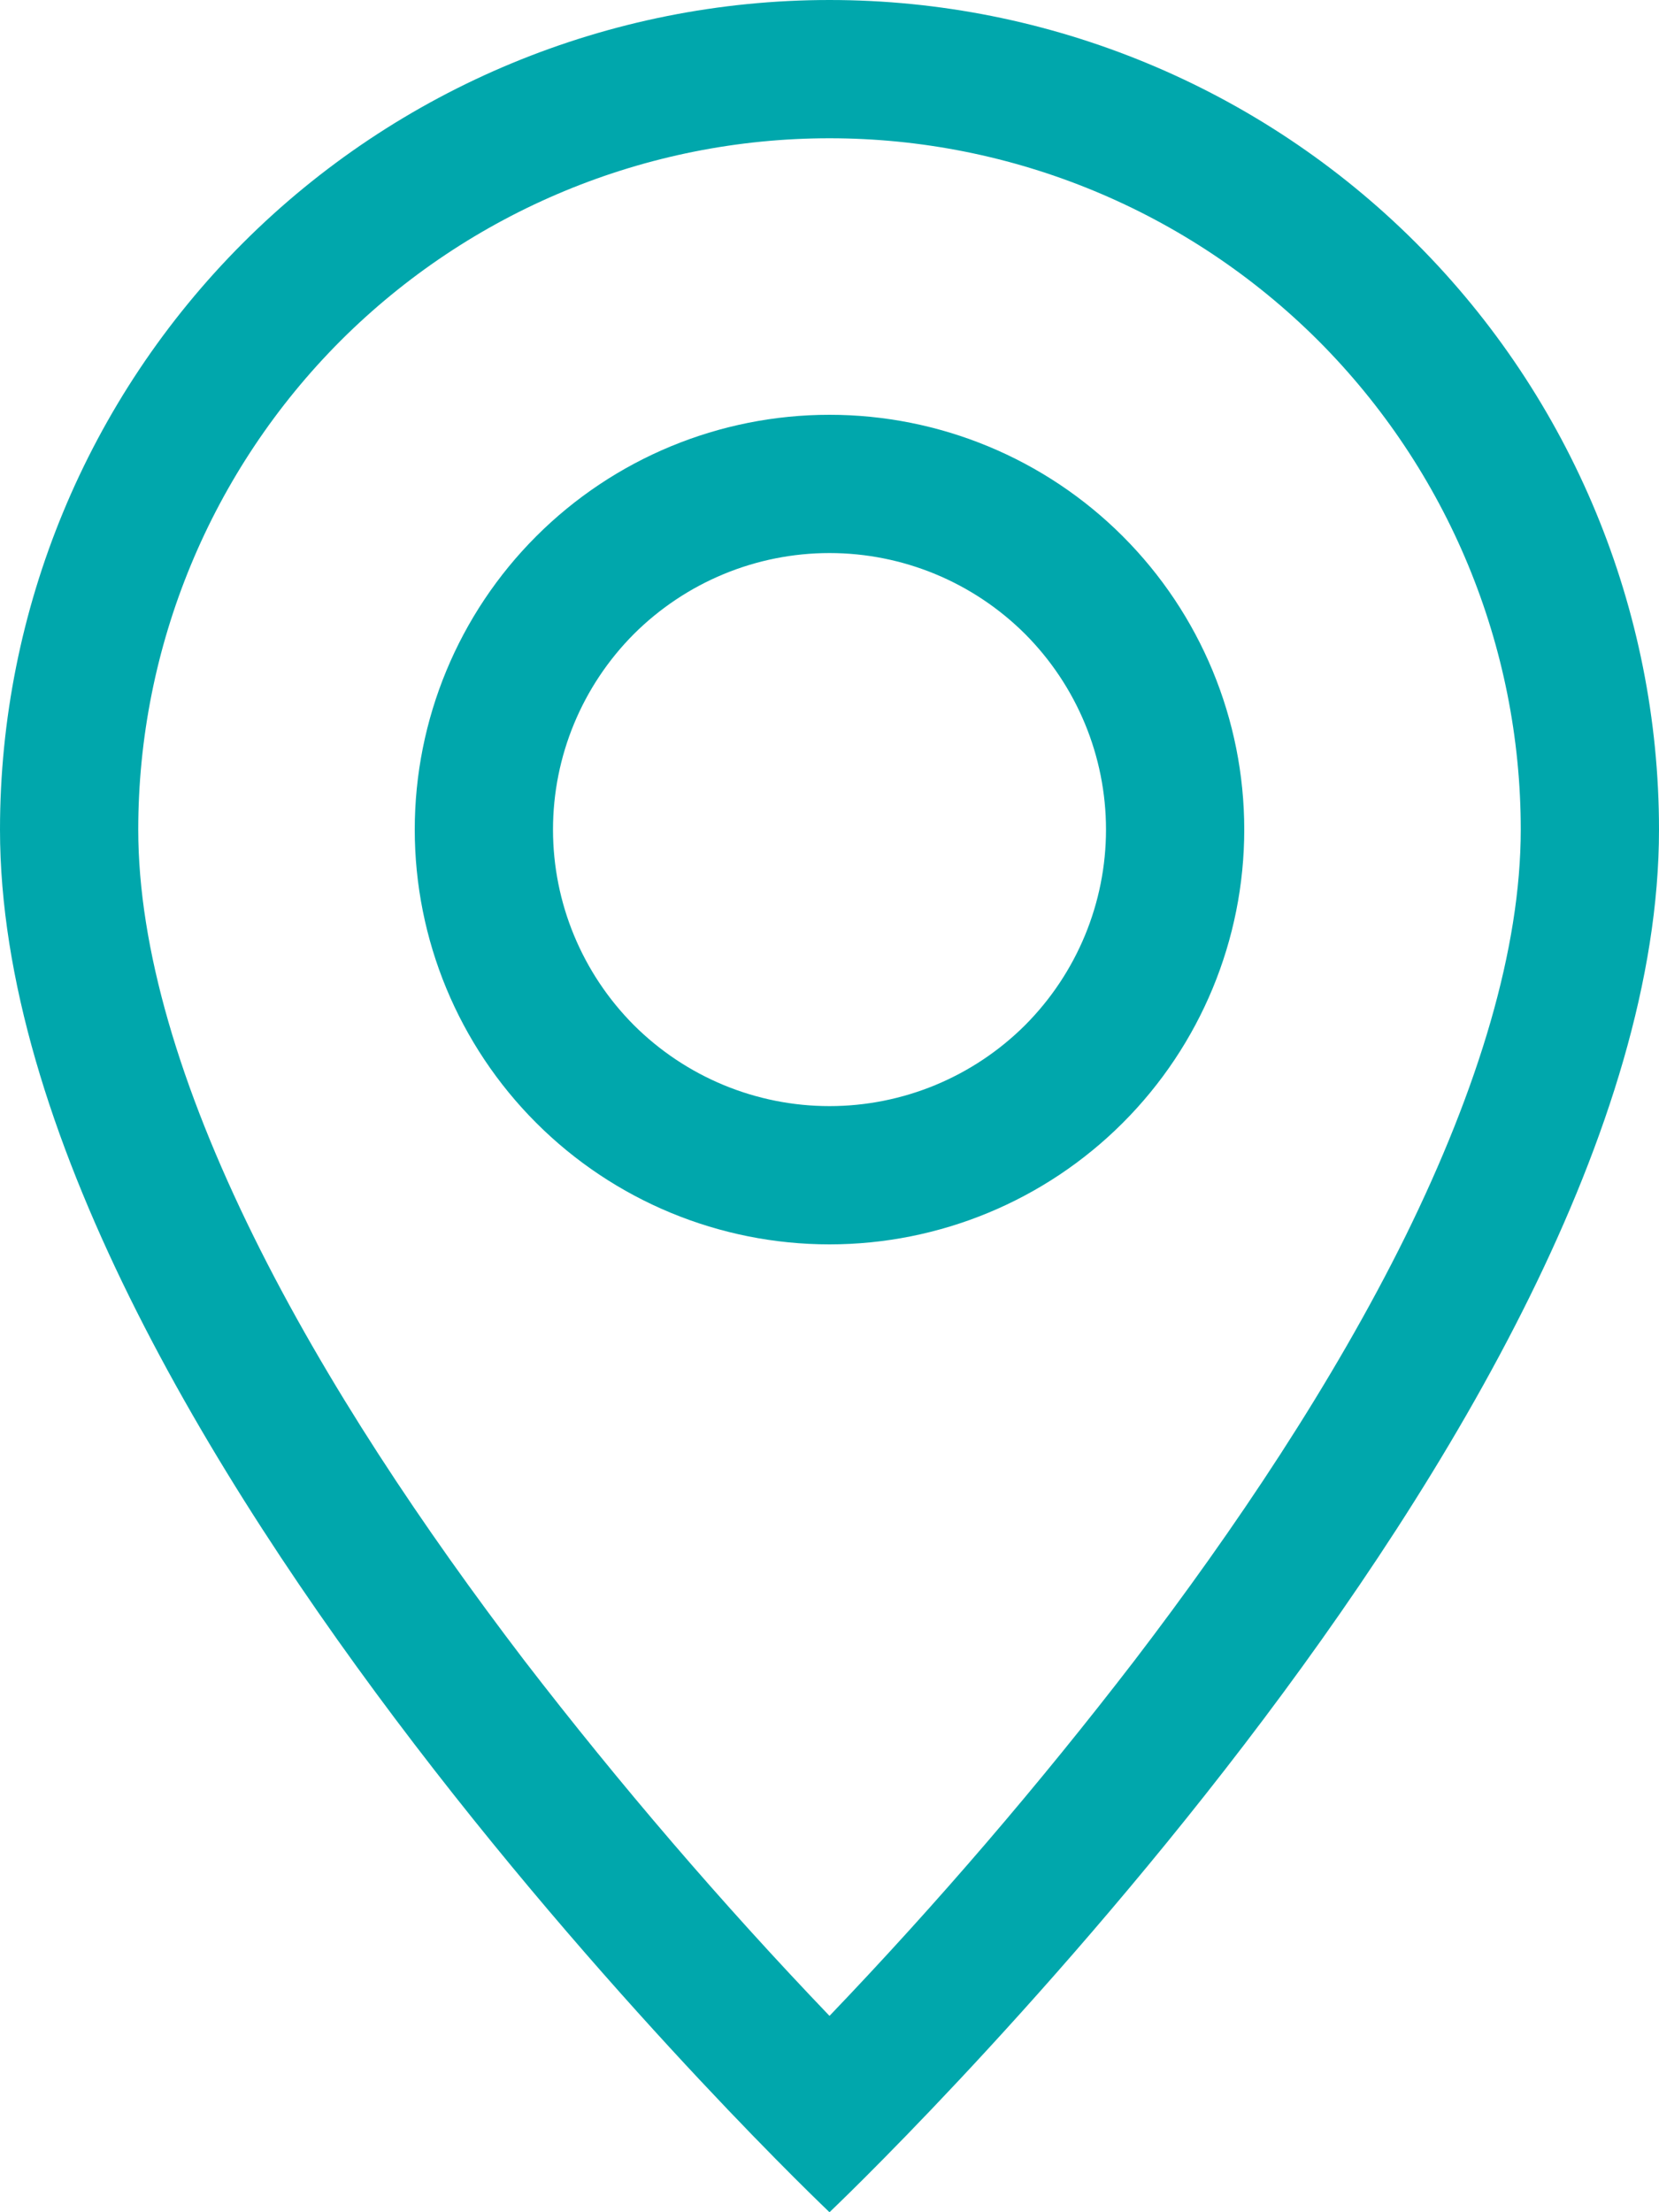 <svg width="9" height="12" viewBox="0 0 9 12" fill="none" xmlns="http://www.w3.org/2000/svg">
  <g clipPath="url(#clip0_278_3881)">
    <path d="M7.625 6.705C7.231 7.502 6.699 8.295 6.154 9.008C5.638 9.679 5.086 10.323 4.5 10.935C3.914 10.323 3.362 9.679 2.845 9.008C2.301 8.295 1.768 7.502 1.375 6.705C0.978 5.9 0.75 5.146 0.75 4.5C0.75 3.505 1.145 2.552 1.848 1.848C2.552 1.145 3.505 0.75 4.5 0.75C5.495 0.75 6.448 1.145 7.152 1.848C7.855 2.552 8.25 3.505 8.25 4.5C8.25 5.146 8.021 5.9 7.625 6.705ZM4.5 12C4.5 12 9 7.736 9 4.5C9 3.307 8.526 2.162 7.682 1.318C6.838 0.474 5.693 0 4.5 0C3.307 0 2.162 0.474 1.318 1.318C0.474 2.162 1.77842e-08 3.307 0 4.5C0 7.736 4.5 12 4.5 12Z" fill="#00A7AC" />
    <path d="M4.5 6C4.102 6 3.721 5.842 3.439 5.561C3.158 5.279 3 4.898 3 4.5C3 4.102 3.158 3.721 3.439 3.439C3.721 3.158 4.102 3 4.5 3C4.898 3 5.279 3.158 5.561 3.439C5.842 3.721 6 4.102 6 4.5C6 4.898 5.842 5.279 5.561 5.561C5.279 5.842 4.898 6 4.5 6ZM4.5 6.75C5.097 6.75 5.669 6.513 6.091 6.091C6.513 5.669 6.75 5.097 6.75 4.5C6.75 3.903 6.513 3.331 6.091 2.909C5.669 2.487 5.097 2.25 4.5 2.25C3.903 2.25 3.331 2.487 2.909 2.909C2.487 3.331 2.25 3.903 2.25 4.5C2.25 5.097 2.487 5.669 2.909 6.091C3.331 6.513 3.903 6.75 4.5 6.75Z" fill="#00A7AC" />
  </g>
  <defs>
    <clipPath id="clip0_278_3881">
      <rect width="9" height="12"  fill="white" />
    </clipPath>
  </defs>
</svg>